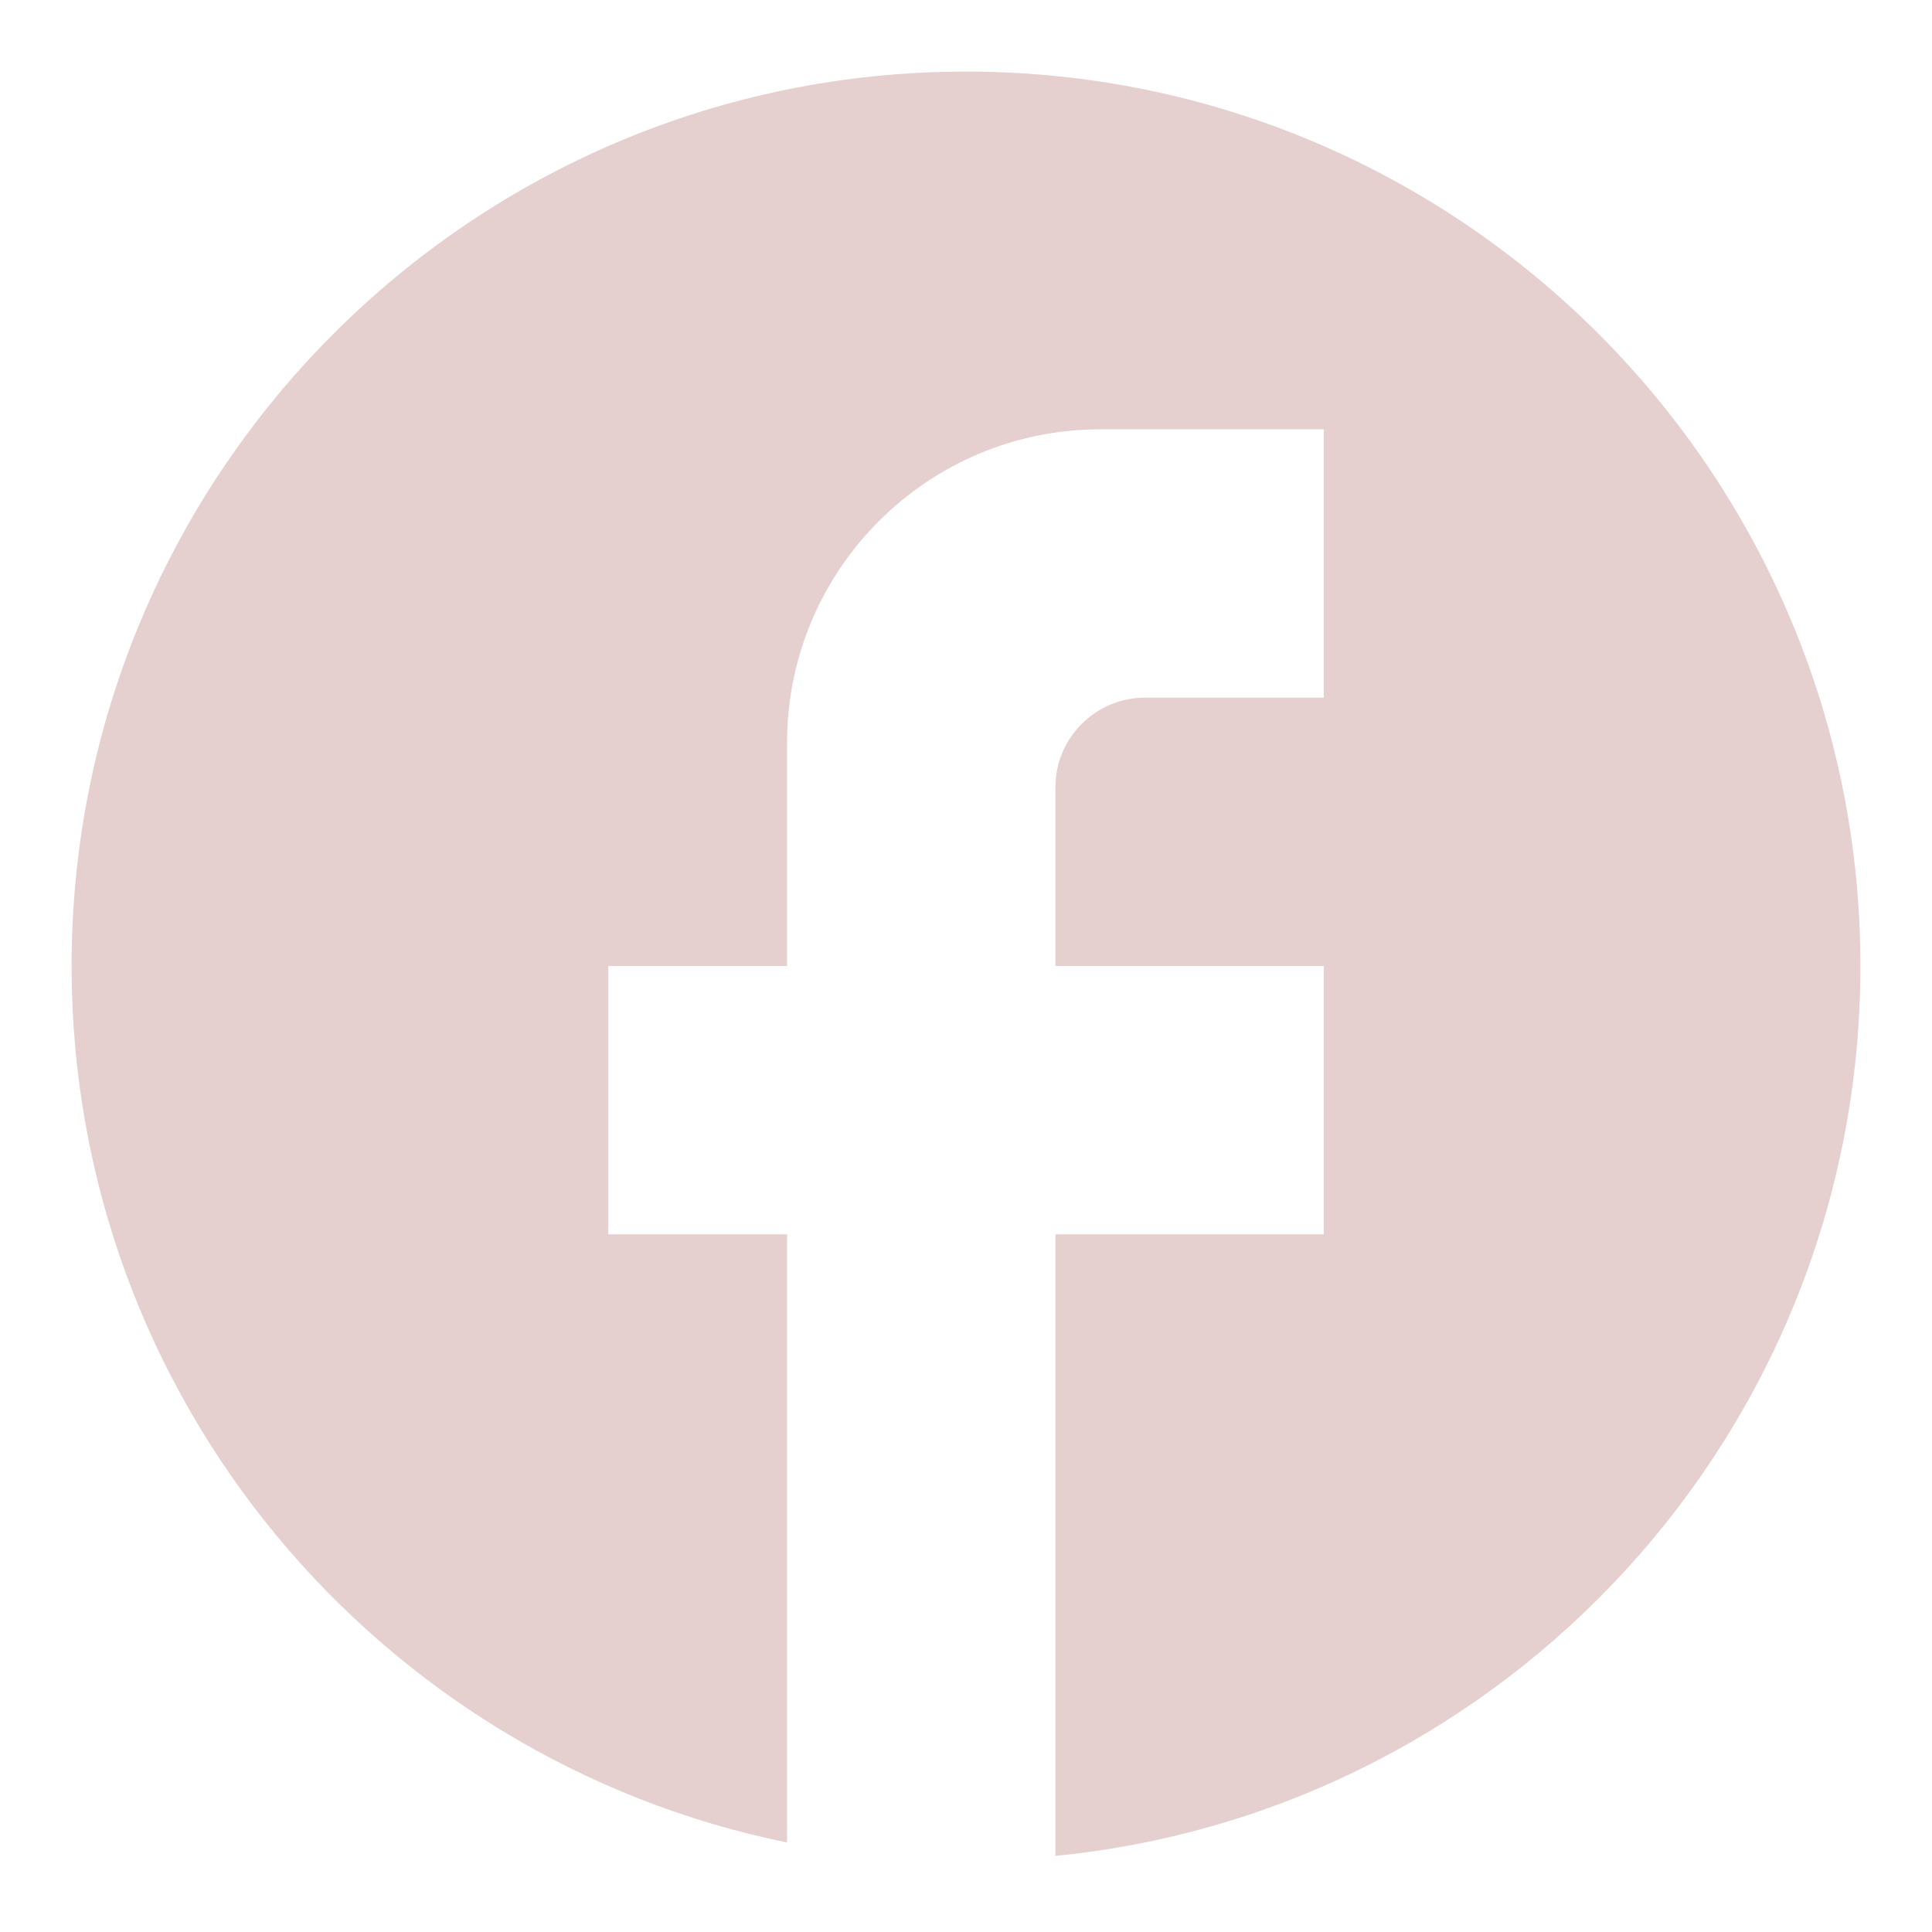 <svg width="18" height="18" viewBox="0 0 18 18" fill="none" xmlns="http://www.w3.org/2000/svg">
<path d="M17.333 9C17.333 4.4 13.6 0.667 9 0.667C4.4 0.667 0.667 4.4 0.667 9C0.667 13.033 3.533 16.392 7.333 17.166V11.5H5.667V9H7.333V6.917C7.333 5.308 8.642 4 10.25 4H12.333V6.5H10.667C10.208 6.5 9.833 6.875 9.833 7.333V9H12.333V11.5H9.833V17.291C14.042 16.875 17.333 13.325 17.333 9Z" fill="#E6CFCF"/>
</svg>
